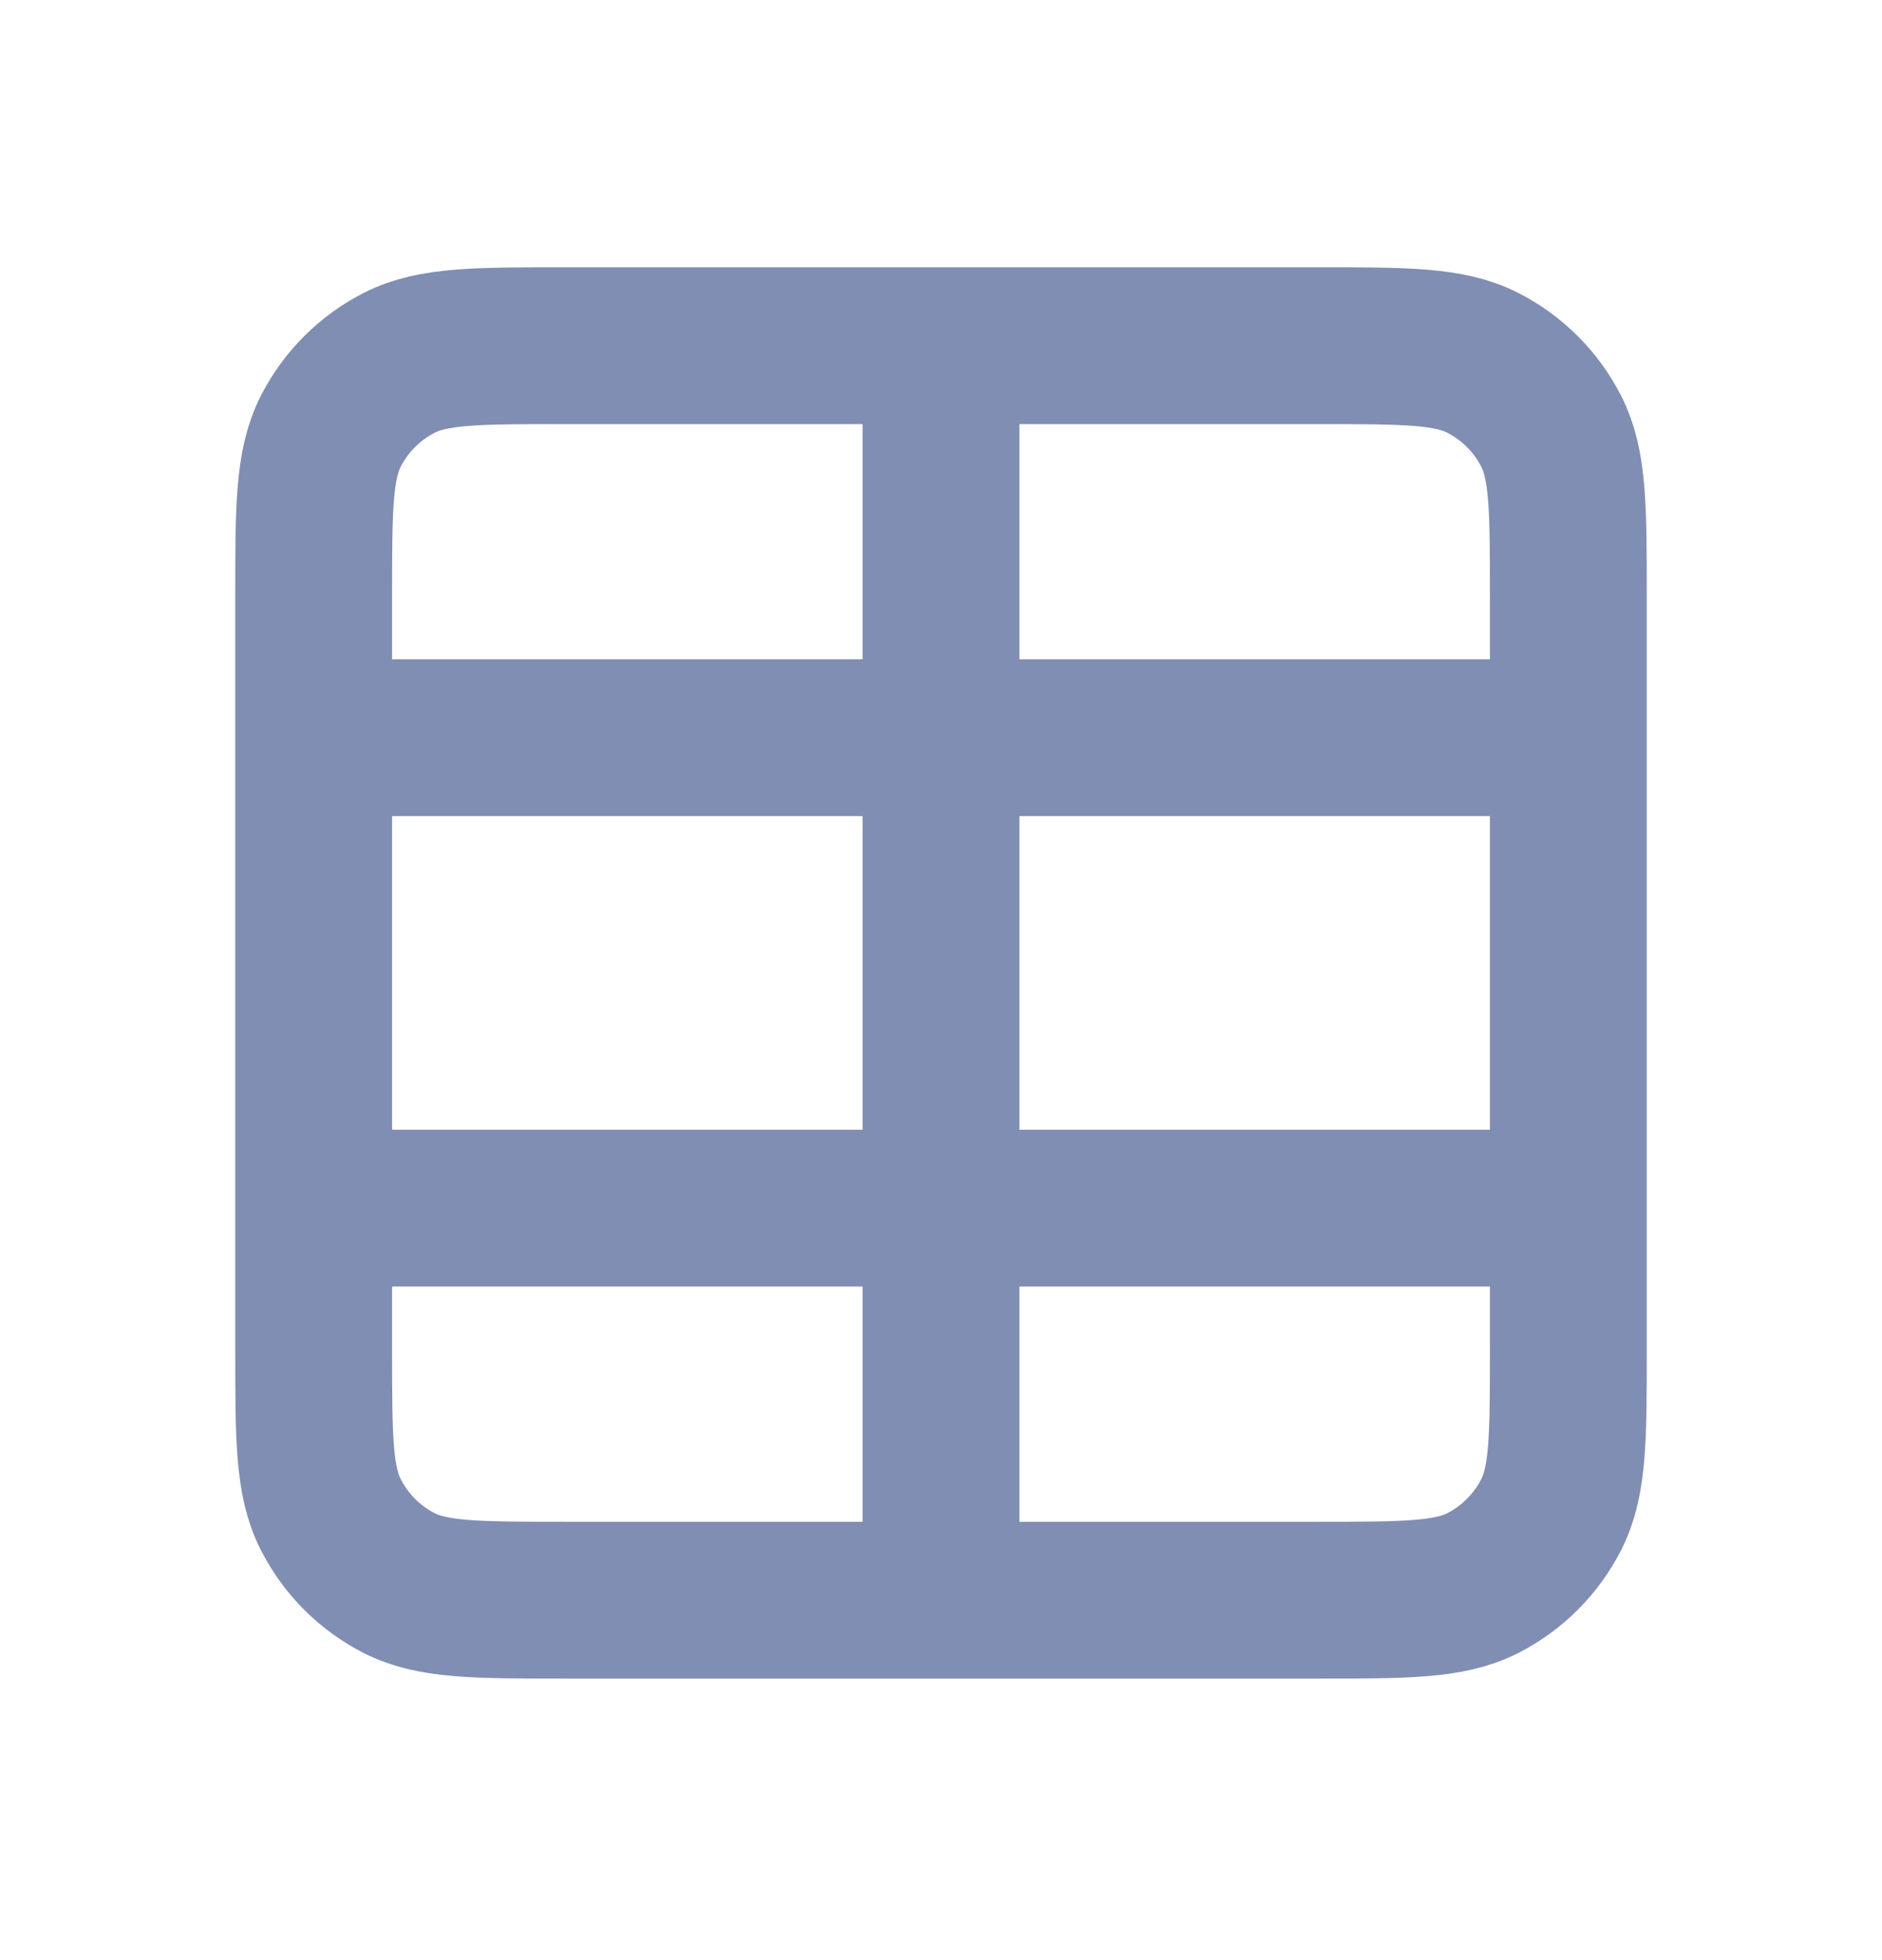 <svg width="24" height="25" viewBox="0 0 24 25" fill="none" xmlns="http://www.w3.org/2000/svg">
<path d="M4 15.409V17.21C4 18.33 4 18.89 4.218 19.317C4.41 19.694 4.715 20 5.092 20.192C5.519 20.409 6.079 20.409 7.197 20.409H12M4 15.409V9.409M4 15.409H12M4 9.409V7.61C4 6.49 4 5.929 4.218 5.501C4.41 5.125 4.715 4.819 5.092 4.627C5.52 4.409 6.08 4.409 7.2 4.409H12M4 9.409H12M12 4.409H16.8C17.92 4.409 18.48 4.409 18.908 4.627C19.284 4.819 19.59 5.125 19.782 5.501C20 5.929 20 6.488 20 7.606V9.409M12 4.409V9.409M12 9.409V15.409M12 9.409H20M12 15.409V20.409M12 15.409H20M12 20.409H16.804C17.922 20.409 18.48 20.409 18.908 20.192C19.284 20 19.59 19.694 19.782 19.317C20 18.89 20 18.331 20 17.213V15.409M20 15.409V9.409" stroke="#808EB3" stroke-width="2" stroke-linecap="round" stroke-linejoin="round"/>
</svg>
